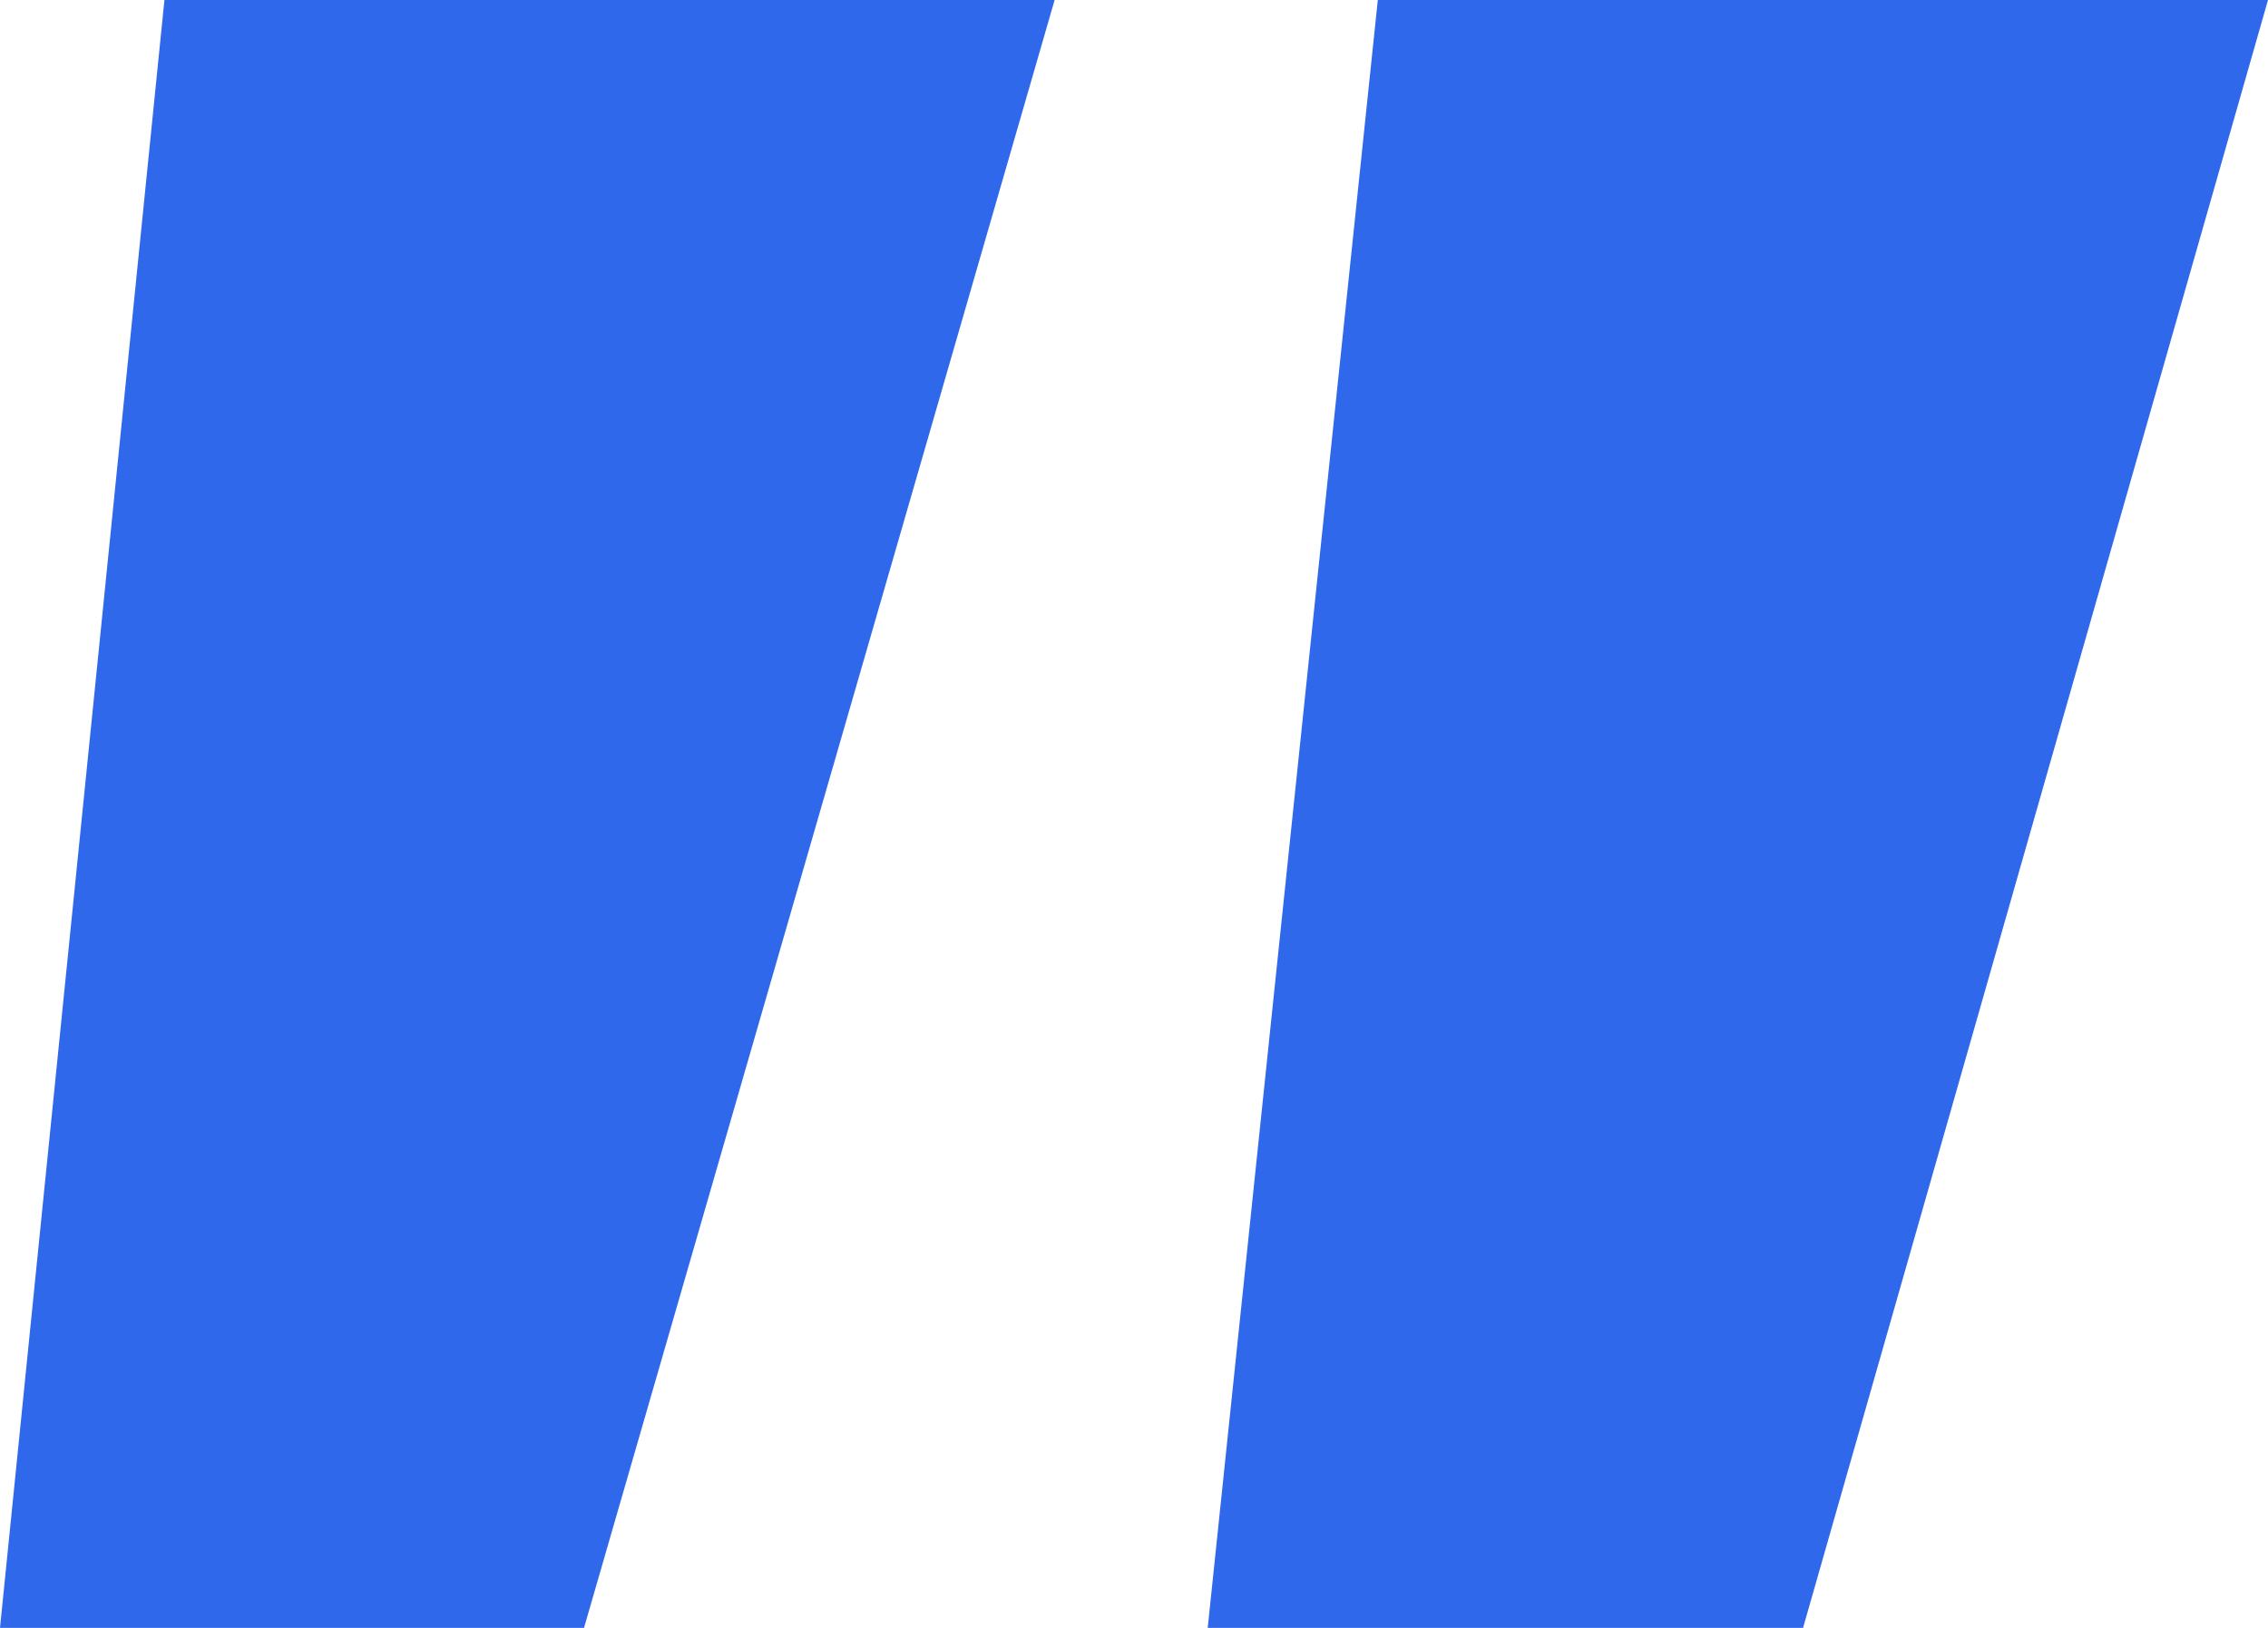 <svg width="78" height="56" viewBox="0 0 78 56" fill="none" xmlns="http://www.w3.org/2000/svg">
<path d="M41.535 56L47.385 0H78L62.01 56H41.535ZM0 56L5.655 0H36.27L20.085 56H0Z" fill="#3068EB"/>
</svg>
